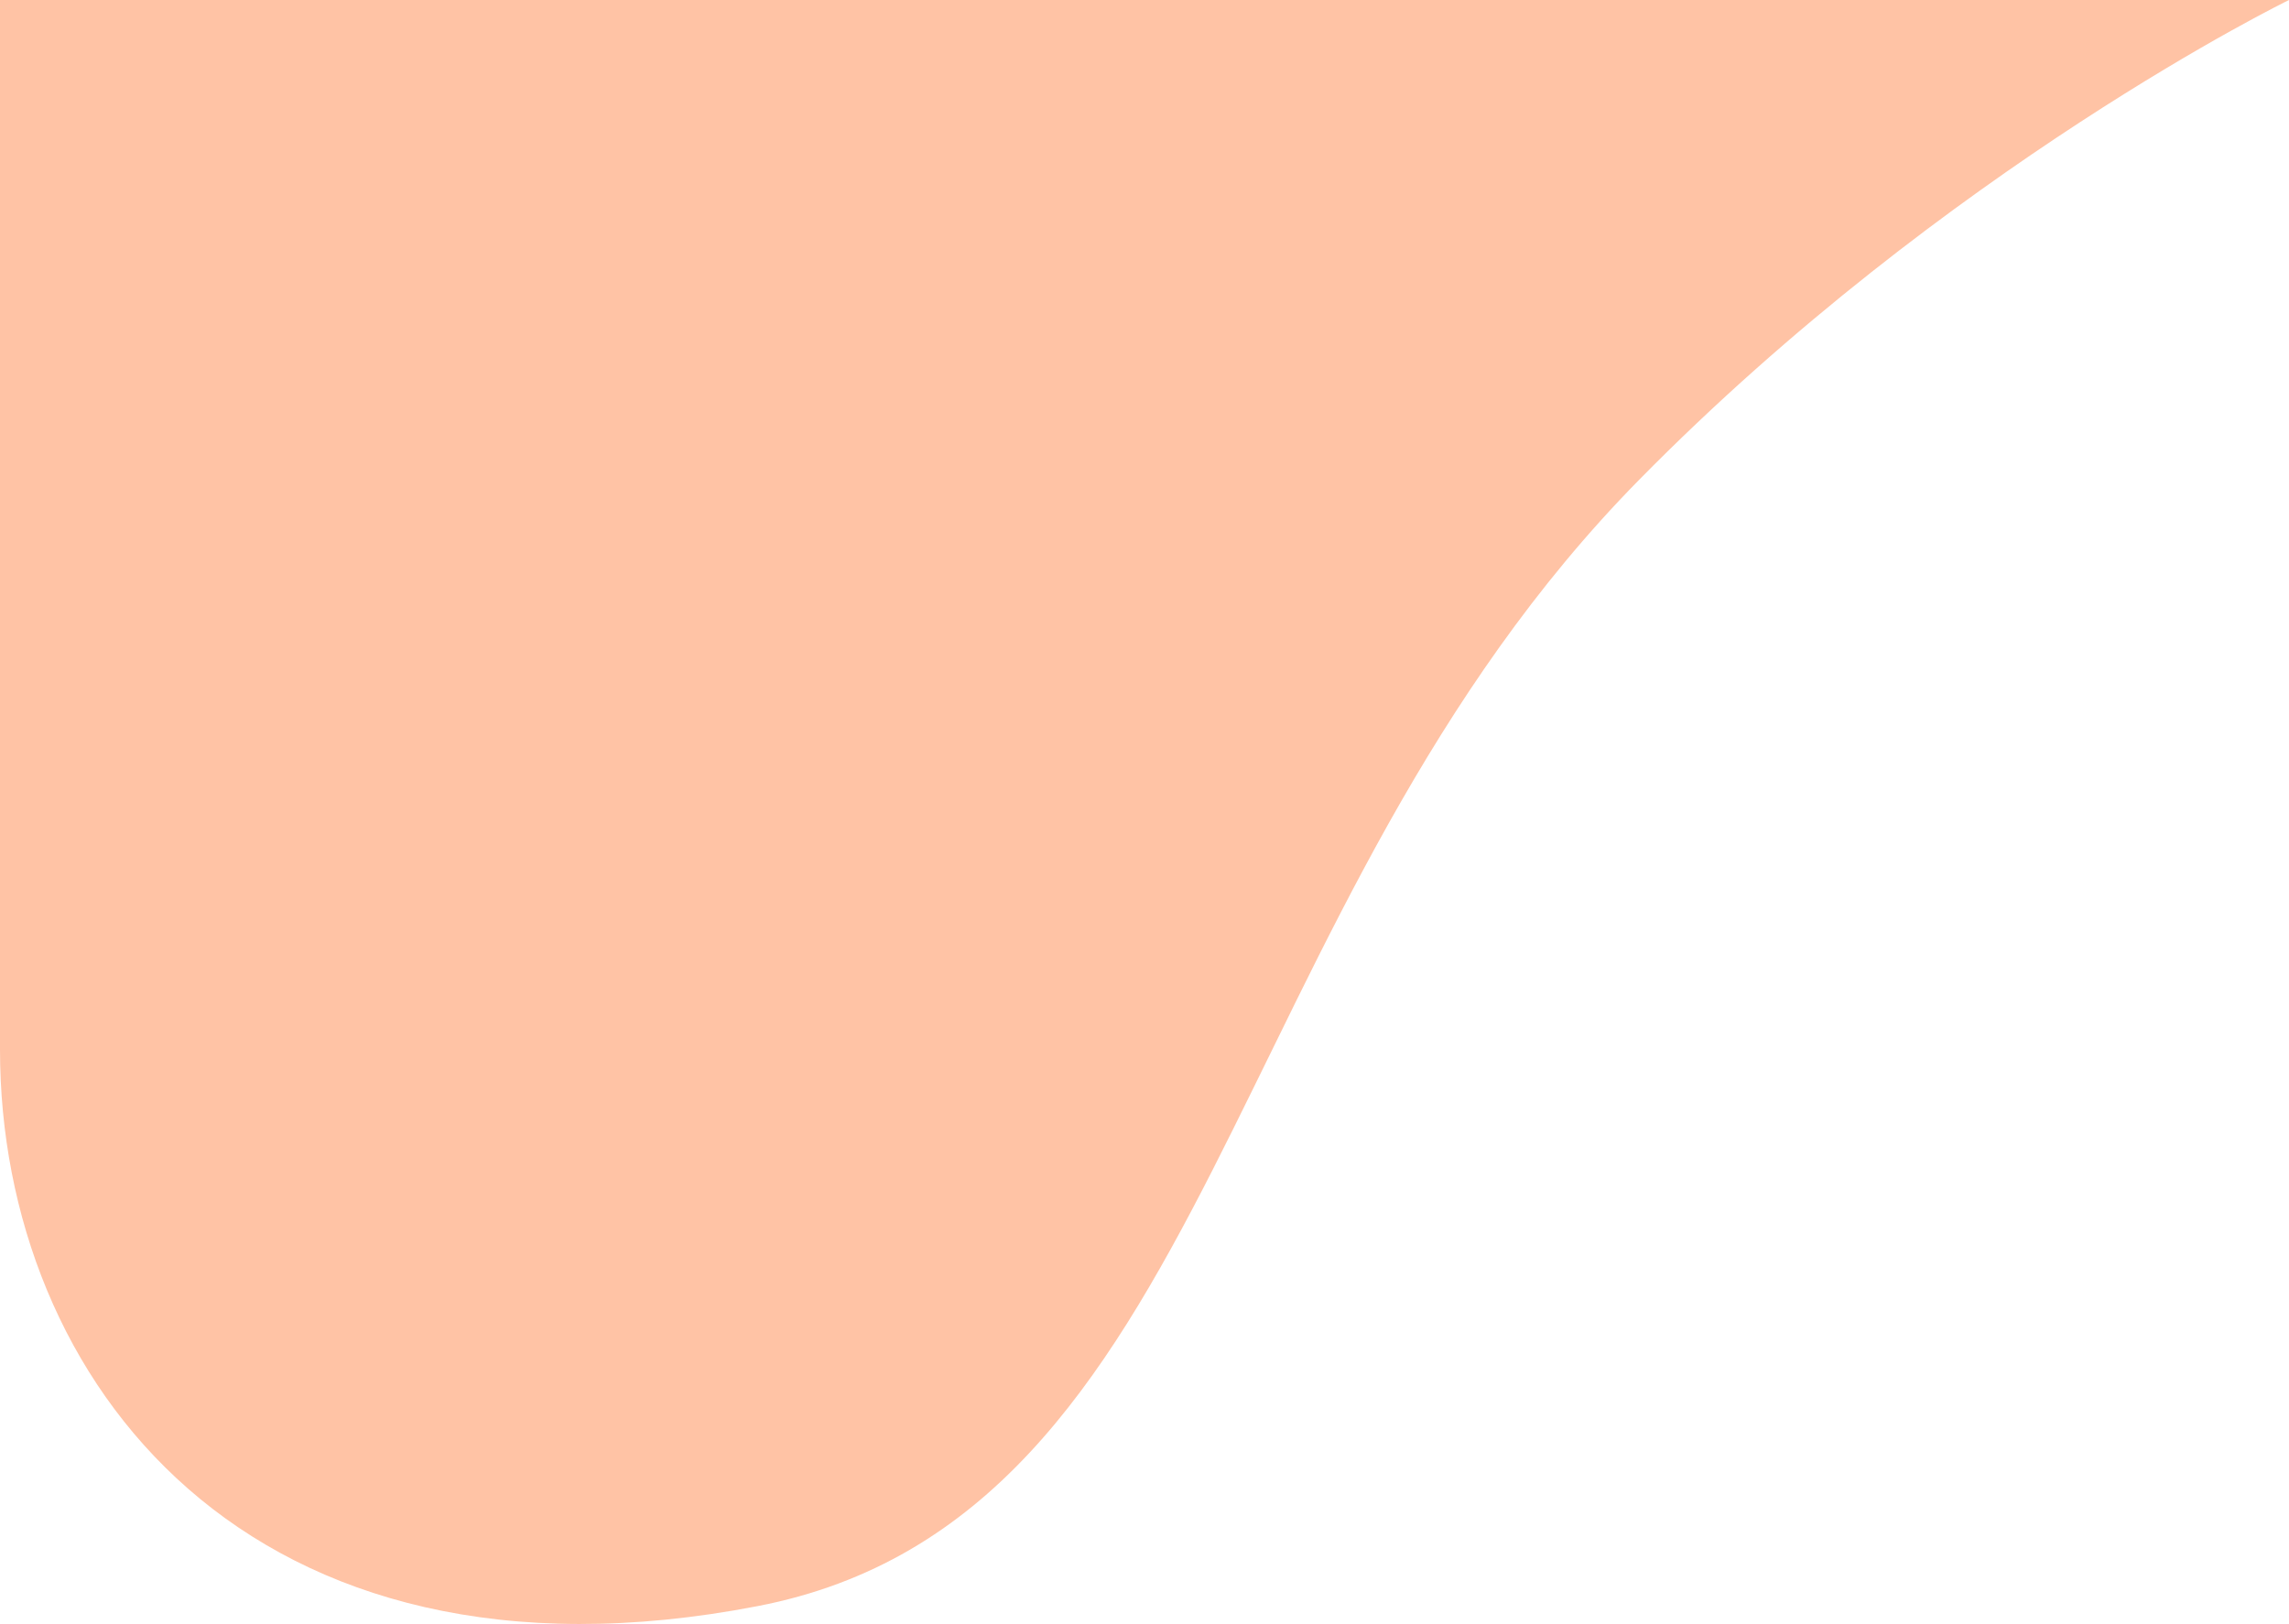<svg xmlns="http://www.w3.org/2000/svg" viewBox="0 0 760.727 539.81"><defs><style>.a{fill:#ffc3a5;}</style></defs><path class="a" d="M0,0V348.846c0,110.031,82.848,217.721,251.853,185.009,152.093-29.44,153.51-232.704,292.817-374.288C647.241,55.313,760.727 0,760.727 0Z"/></svg>